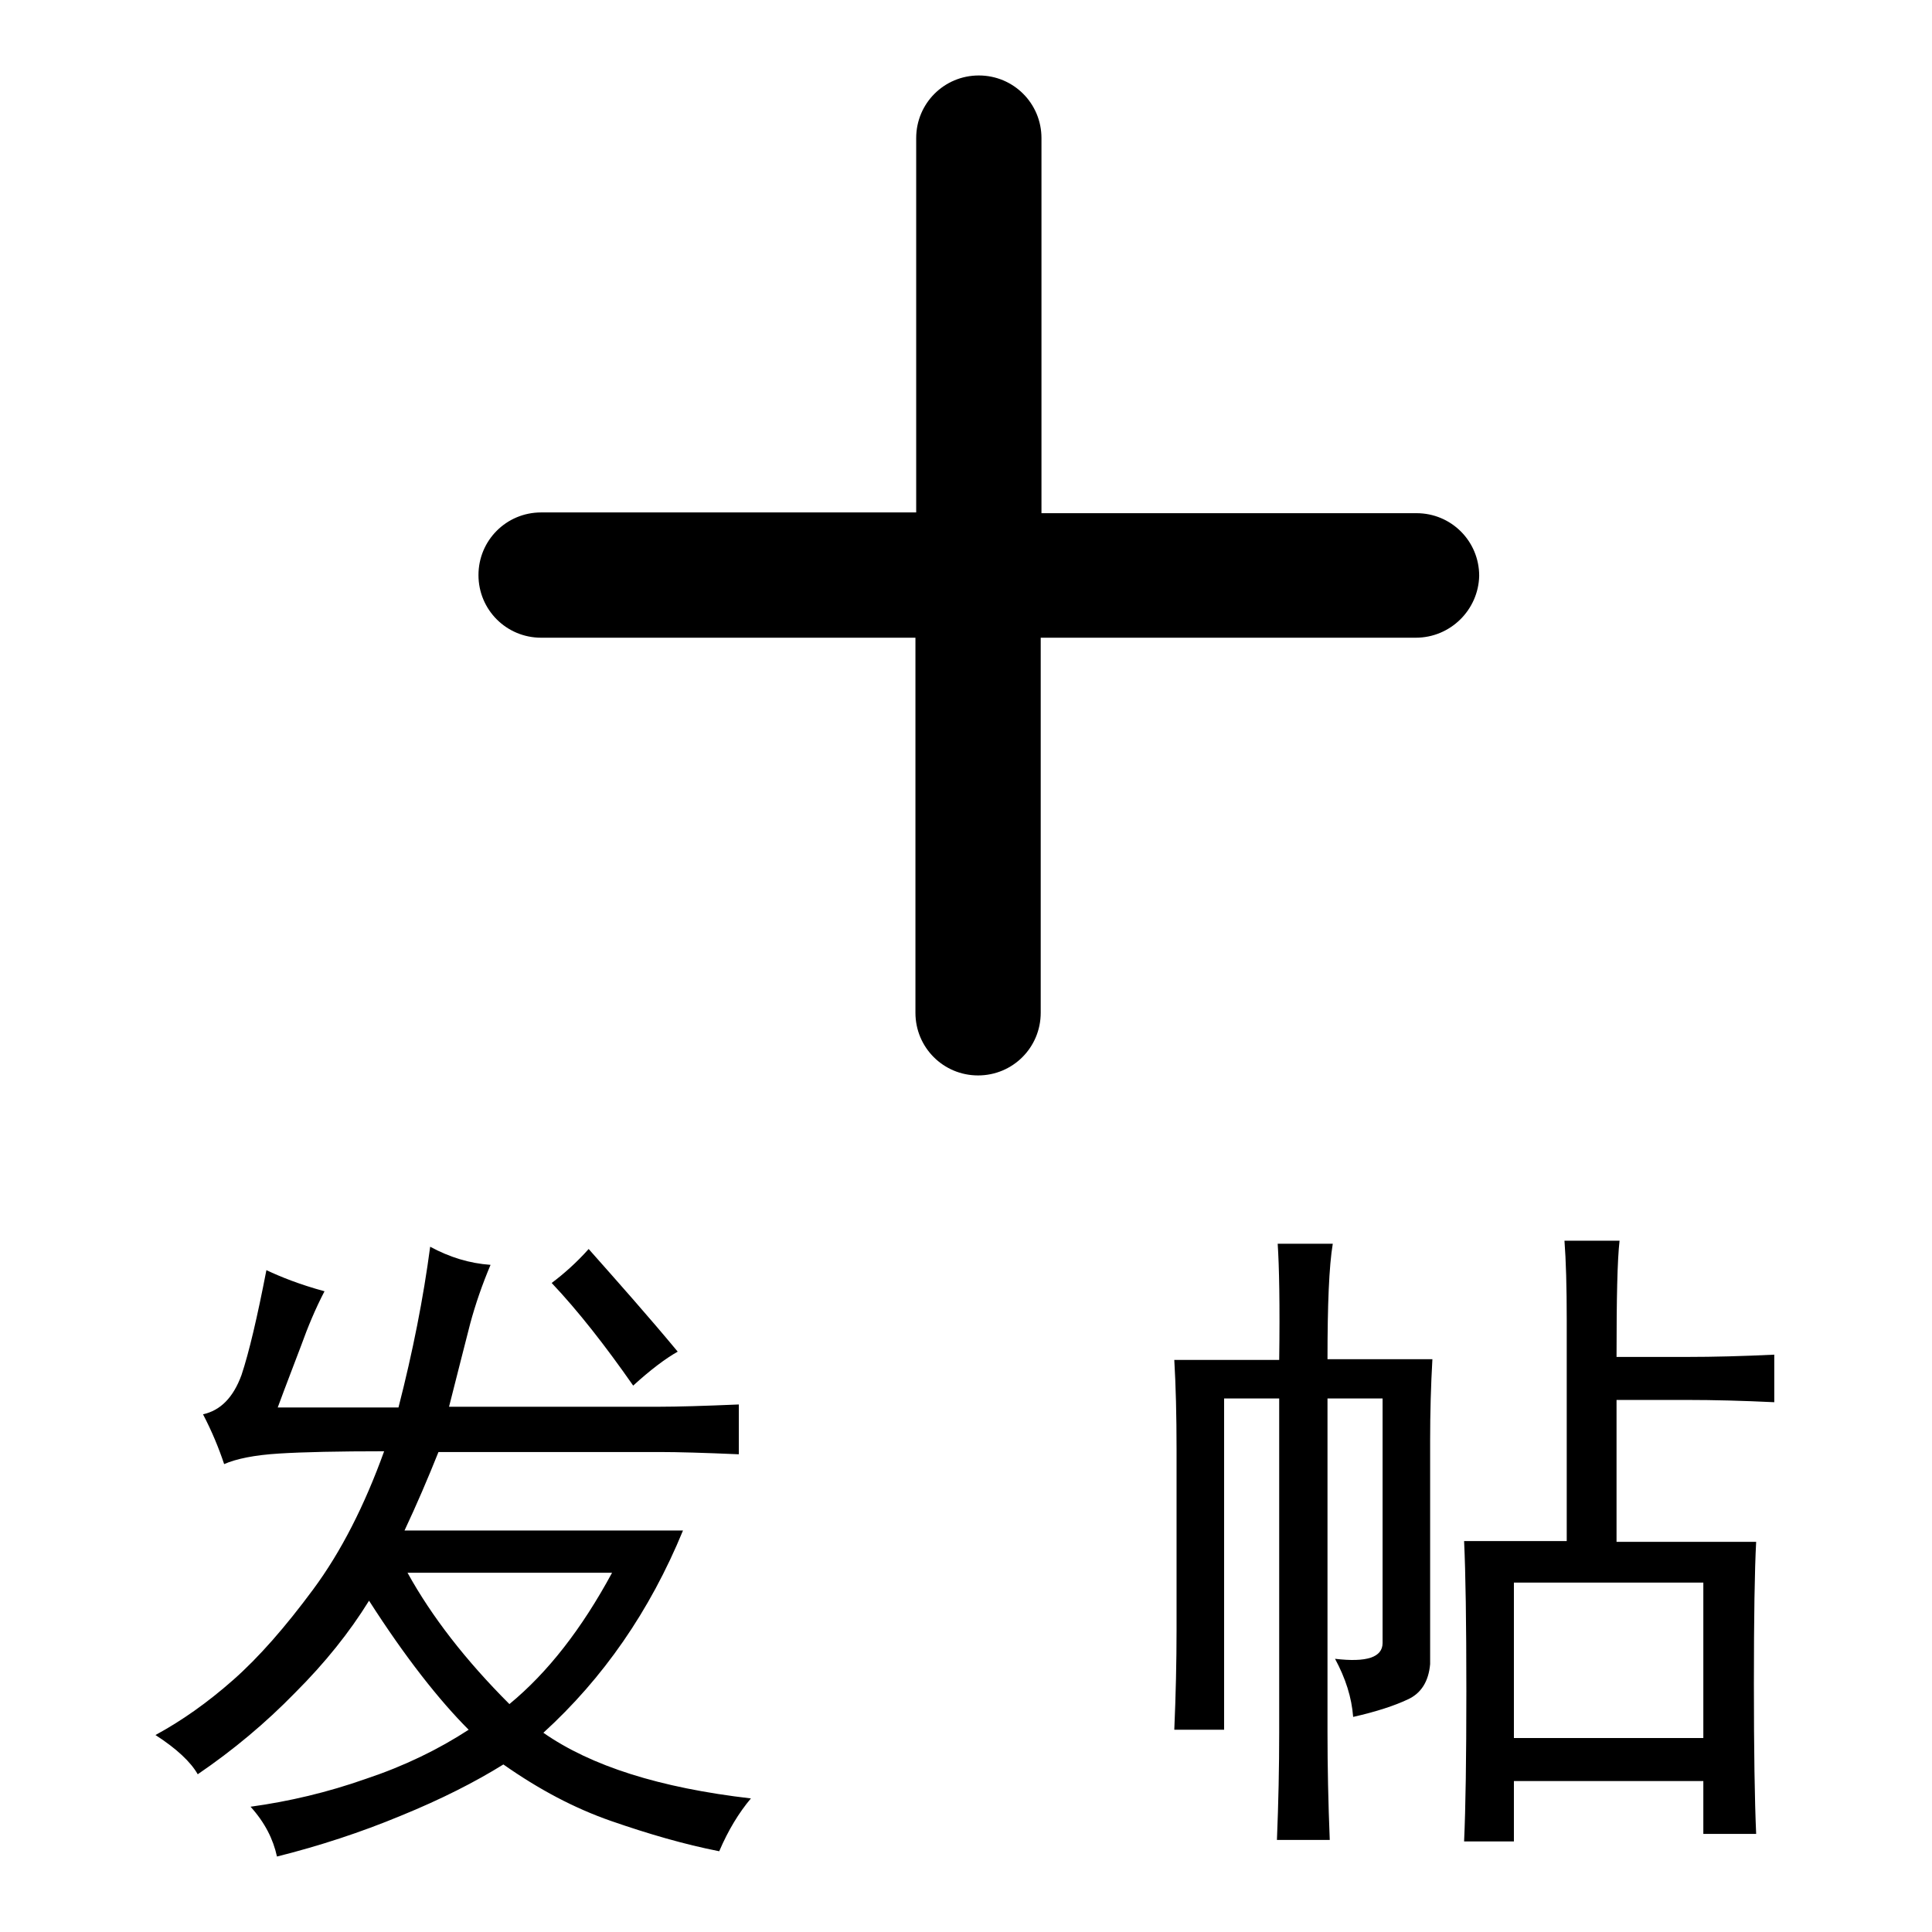 <?xml version="1.0" encoding="utf-8"?>
<!-- Svg Vector Icons : http://www.onlinewebfonts.com/icon -->
<!DOCTYPE svg PUBLIC "-//W3C//DTD SVG 1.1//EN" "http://www.w3.org/Graphics/SVG/1.1/DTD/svg11.dtd">
<svg version="1.1" xmlns="http://www.w3.org/2000/svg" xmlns:xlink="http://www.w3.org/1999/xlink" x="0px" y="0px" viewBox="0 0 256 256" enable-background="new 0 0 256 256" xml:space="preserve">
<g><g><path fill="#000000" d="M187.6,84.5h-49.7v49.7c0,4.6-3.7,8.3-8.3,8.3c-4.6,0-8.3-3.7-8.3-8.3V84.5H71.7c-4.6,0-8.3-3.7-8.3-8.3c0-4.6,3.7-8.3,8.3-8.3h49.7V18.3c0-4.6,3.7-8.3,8.3-8.3c4.6,0,8.3,3.7,8.3,8.3V68h49.7c4.6,0,8.3,3.7,8.3,8.3C195.9,80.8,192.2,84.5,187.6,84.5L187.6,84.5z M62.3,175.4c-0.7,2.7-1.6,6.3-2.8,11h27.9c2.3,0,5.8-0.1,10.5-0.3v6.6c-4.6-0.2-8.1-0.3-10.5-0.3H58.1c-1.4,3.5-2.9,7-4.5,10.4h36.9c-4.4,10.7-10.6,19.6-18.5,26.8c6.3,4.4,15.4,7.3,27.5,8.7c-1.6,1.9-3,4.2-4.2,7c-4.6-0.9-9.4-2.3-14.3-4c-4.9-1.7-9.6-4.2-14.3-7.5c-3.7,2.3-8.2,4.6-13.6,6.8c-5.3,2.2-10.8,4-16.4,5.4c-0.5-2.3-1.6-4.5-3.5-6.6c5.1-0.7,10.2-1.9,15.3-3.7c5.1-1.7,9.6-3.9,13.6-6.5c-3.9-3.9-8.4-9.6-13.2-17.1c-2.6,4.2-5.8,8.2-9.8,12.2c-3.9,4-8.2,7.6-12.9,10.8c-0.9-1.6-2.8-3.4-5.6-5.2c3.5-1.9,6.9-4.3,10.3-7.3c3.4-3,6.9-7,10.6-12c3.7-5,6.8-11.1,9.4-18.3c-6,0-10.7,0.1-13.9,0.3c-3.3,0.2-5.7,0.7-7.3,1.4c-0.7-2.1-1.6-4.3-2.8-6.6c2.3-0.5,4-2.2,5.1-5.2c1-3,2.1-7.7,3.3-13.9c1.9,0.9,4.4,1.9,7.7,2.8c-1.2,2.3-2.2,4.7-3.1,7.2c-0.9,2.4-2,5.2-3.1,8.2h16c1.9-7.4,3.3-14.5,4.2-21.3c2.6,1.4,5.2,2.2,8,2.4C63.9,170.2,63,172.8,62.3,175.4z M67.5,225.8c5.1-4.2,9.6-10,13.6-17.4H54C57.2,214.2,61.7,220,67.5,225.8z M89.8,179.1c-1.6,0.9-3.6,2.4-5.9,4.5c-3.7-5.3-7.3-9.9-10.8-13.6c1.6-1.2,3.3-2.7,4.9-4.5C81.9,169.9,85.9,174.4,89.8,179.1z M169.3,164.8h7.3c-0.5,3-0.7,8.1-0.7,15.3h13.9c-0.2,3.5-0.3,7.1-0.3,10.8v29.6c-0.2,2.3-1.2,3.9-3,4.7c-1.7,0.8-4.1,1.6-7.2,2.3c-0.2-2.6-1-5.1-2.4-7.7c4.2,0.5,6.3-0.2,6.3-2.1v-32.4h-7.3v44.2c0,4.6,0.1,9.4,0.3,14.3h-7c0.2-4.9,0.3-9.6,0.3-14.3v-44.2h-7.3v43.9h-6.6c0.2-4.6,0.3-9.1,0.3-13.2v-24c0-4.4-0.1-8.4-0.3-11.8h13.9C169.6,172.9,169.5,167.8,169.3,164.8z M214.2,179.8h9.4c3.5,0,7.3-0.1,11.5-0.3v6.3c-4.2-0.2-8-0.3-11.5-0.3h-9.4v18.8h18.5c-0.2,3.7-0.3,10-0.3,18.8c0,8.8,0.1,15.4,0.3,19.9h-7v-7h-25.1v8H194c0.2-4.4,0.3-11,0.3-19.9c0-9.1-0.1-15.7-0.3-19.9h13.6v-29.3c0-4.4-0.1-7.9-0.3-10.5h7.3C214.3,167,214.2,172.1,214.2,179.8z M225.7,230.3v-20.6h-25.1v20.6H225.7z"/></g></g>
</svg>